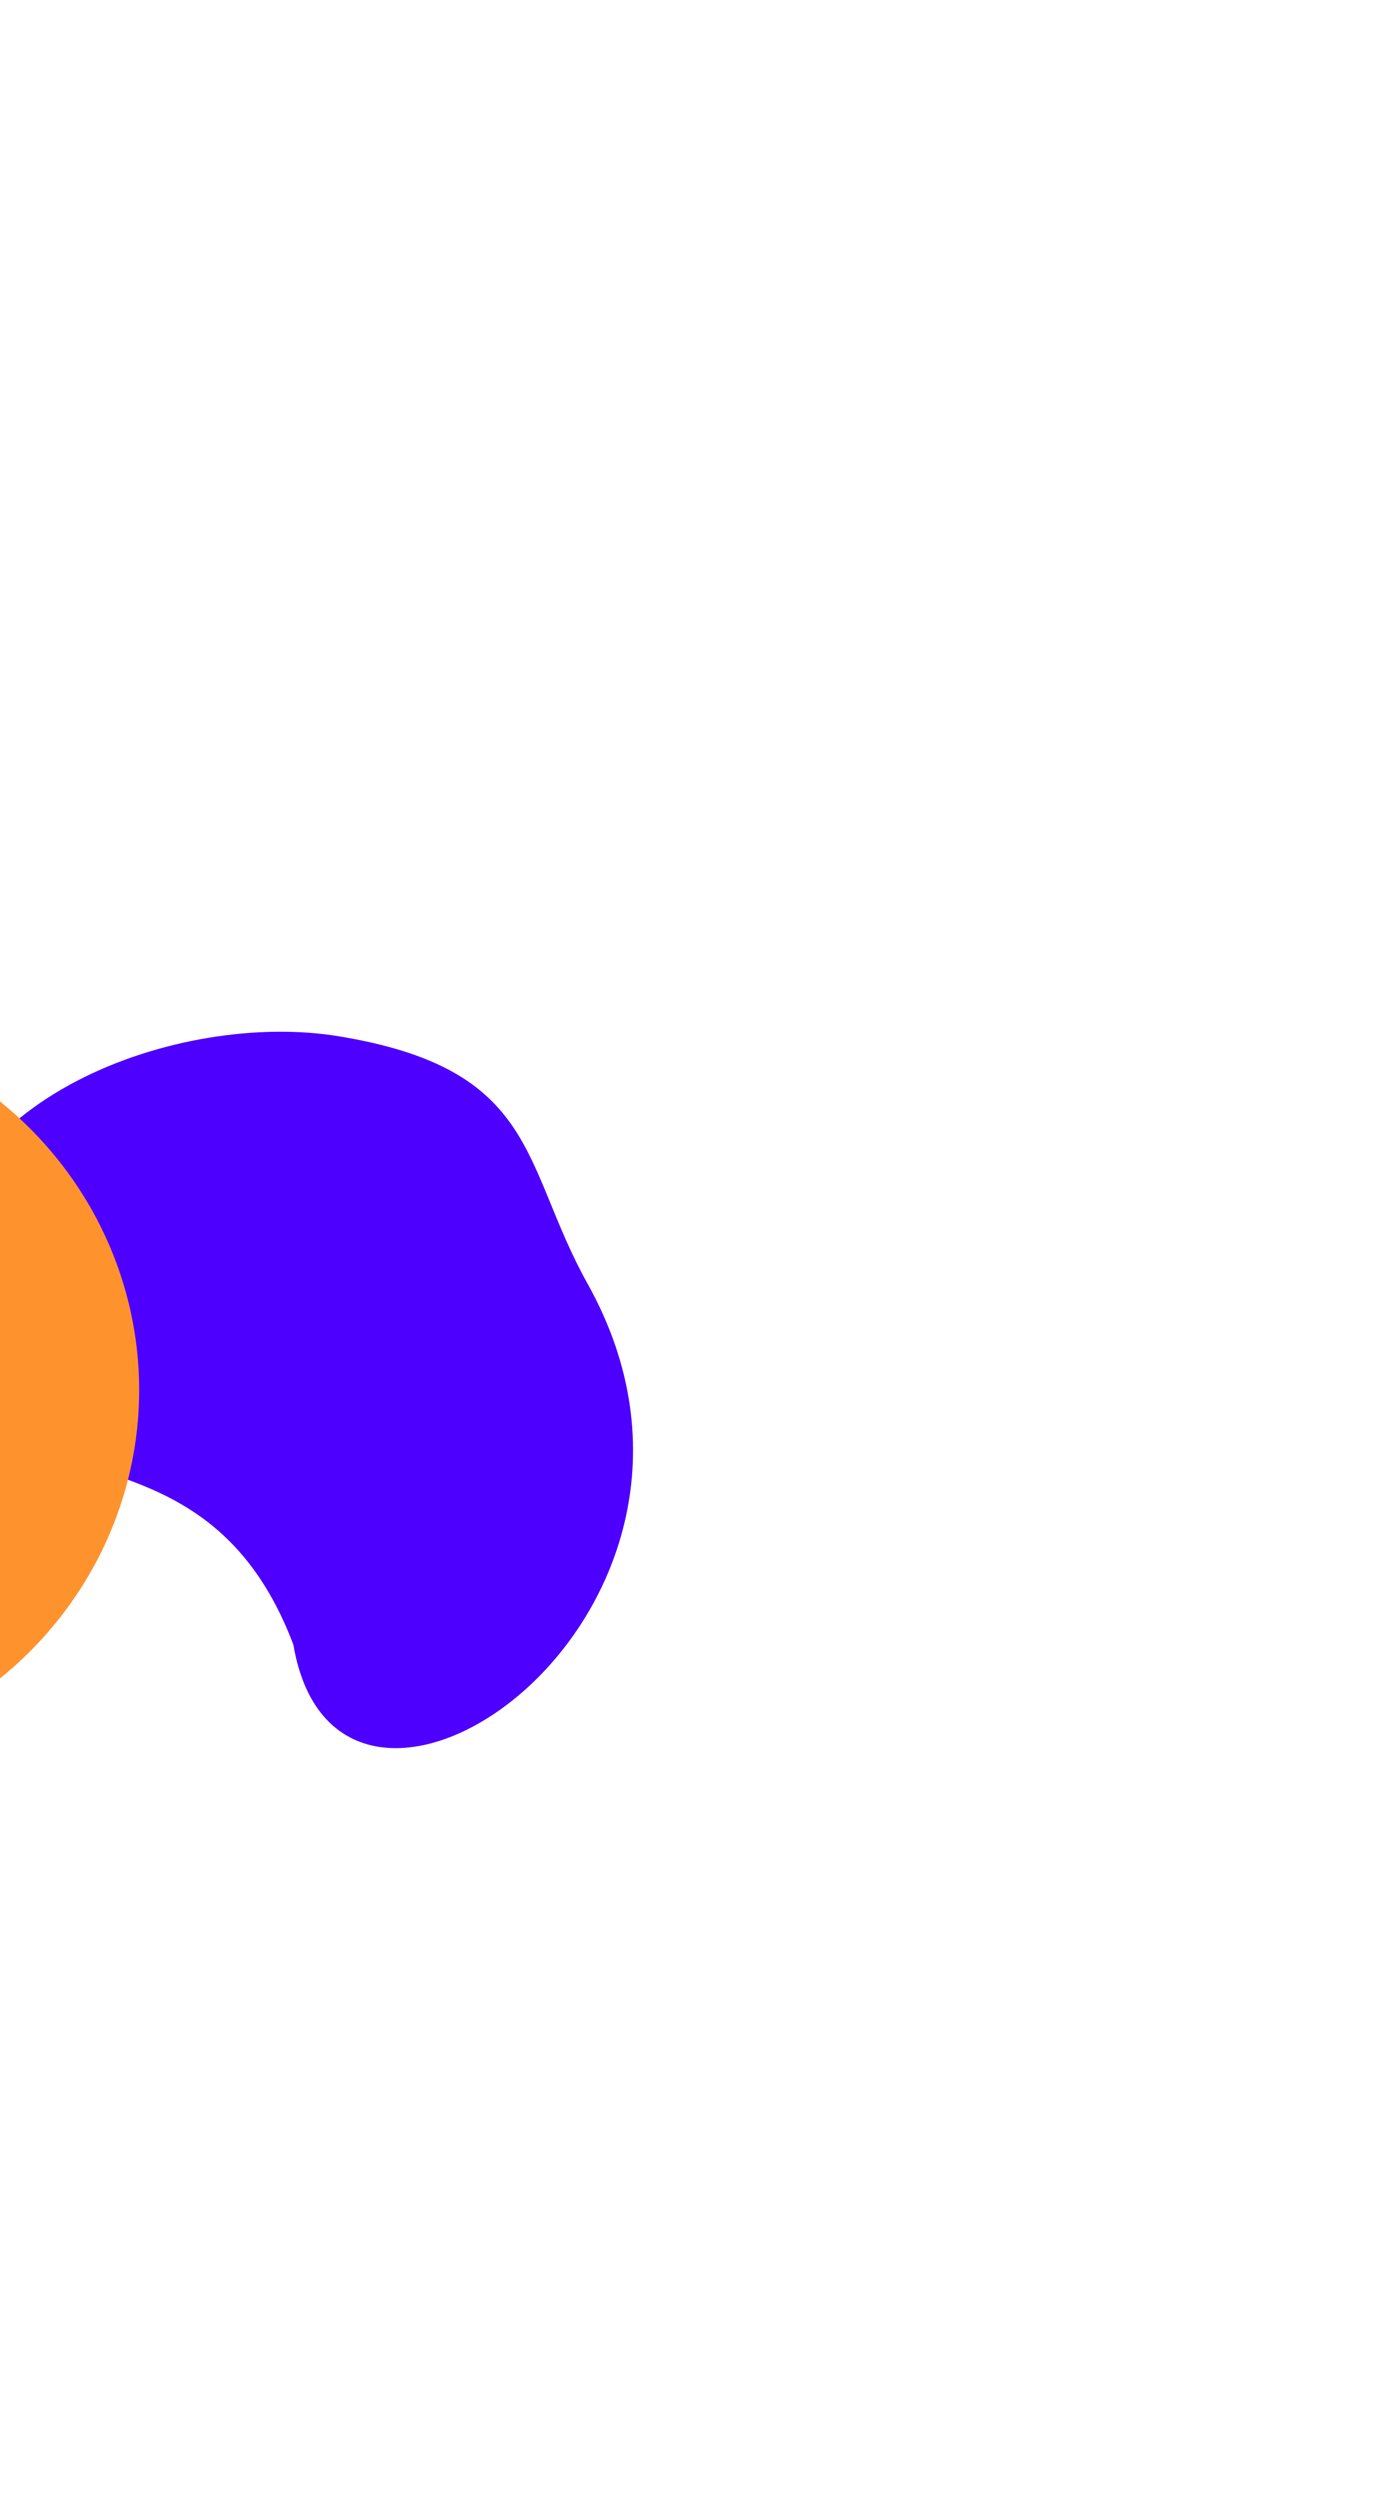 <svg xmlns="http://www.w3.org/2000/svg" width="1291" height="2331" viewBox="0 0 1291 2331" fill="none"><g filter="url(#filter0_f_13_36)"><path d="M548.215 1197.2C719.928 1504.96 315.971 1782.93 273.66 1533.52C179.465 1284.43 -60.5 1442.92 -60.5 1197.2C-60.5 1024.89 166.494 941.657 315.971 966.228C503.362 997.033 485.981 1085.66 548.215 1197.2Z" fill="#4E00FF"></path></g><g filter="url(#filter1_f_13_36)"><path d="M-45.558 948.933C135.386 1274.66 -290.289 1568.85 -334.874 1304.89C-434.133 1041.25 -687 1208.99 -687 948.933C-687 766.565 -447.802 678.469 -290.289 704.475C-92.823 737.078 -111.138 830.879 -45.558 948.933Z" fill="#FF00FF"></path></g><g filter="url(#filter2_f_13_36)"><ellipse cx="-230.599" cy="1296" rx="360.401" ry="350" fill="#FE932E"></ellipse></g><defs><filter id="filter0_f_13_36" x="-760.5" y="262" width="2051" height="2068" filterUnits="userSpaceOnUse" color-interpolation-filters="sRGB"><feGaussianBlur stdDeviation="350"></feGaussianBlur></filter><filter id="filter1_f_13_36" x="-1387" y="0" width="2086" height="2107" filterUnits="userSpaceOnUse" color-interpolation-filters="sRGB"><feGaussianBlur stdDeviation="350"></feGaussianBlur></filter><filter id="filter2_f_13_36" x="-1291" y="246" width="2120.8" height="2100" filterUnits="userSpaceOnUse" color-interpolation-filters="sRGB"><feGaussianBlur stdDeviation="350"></feGaussianBlur></filter></defs></svg>